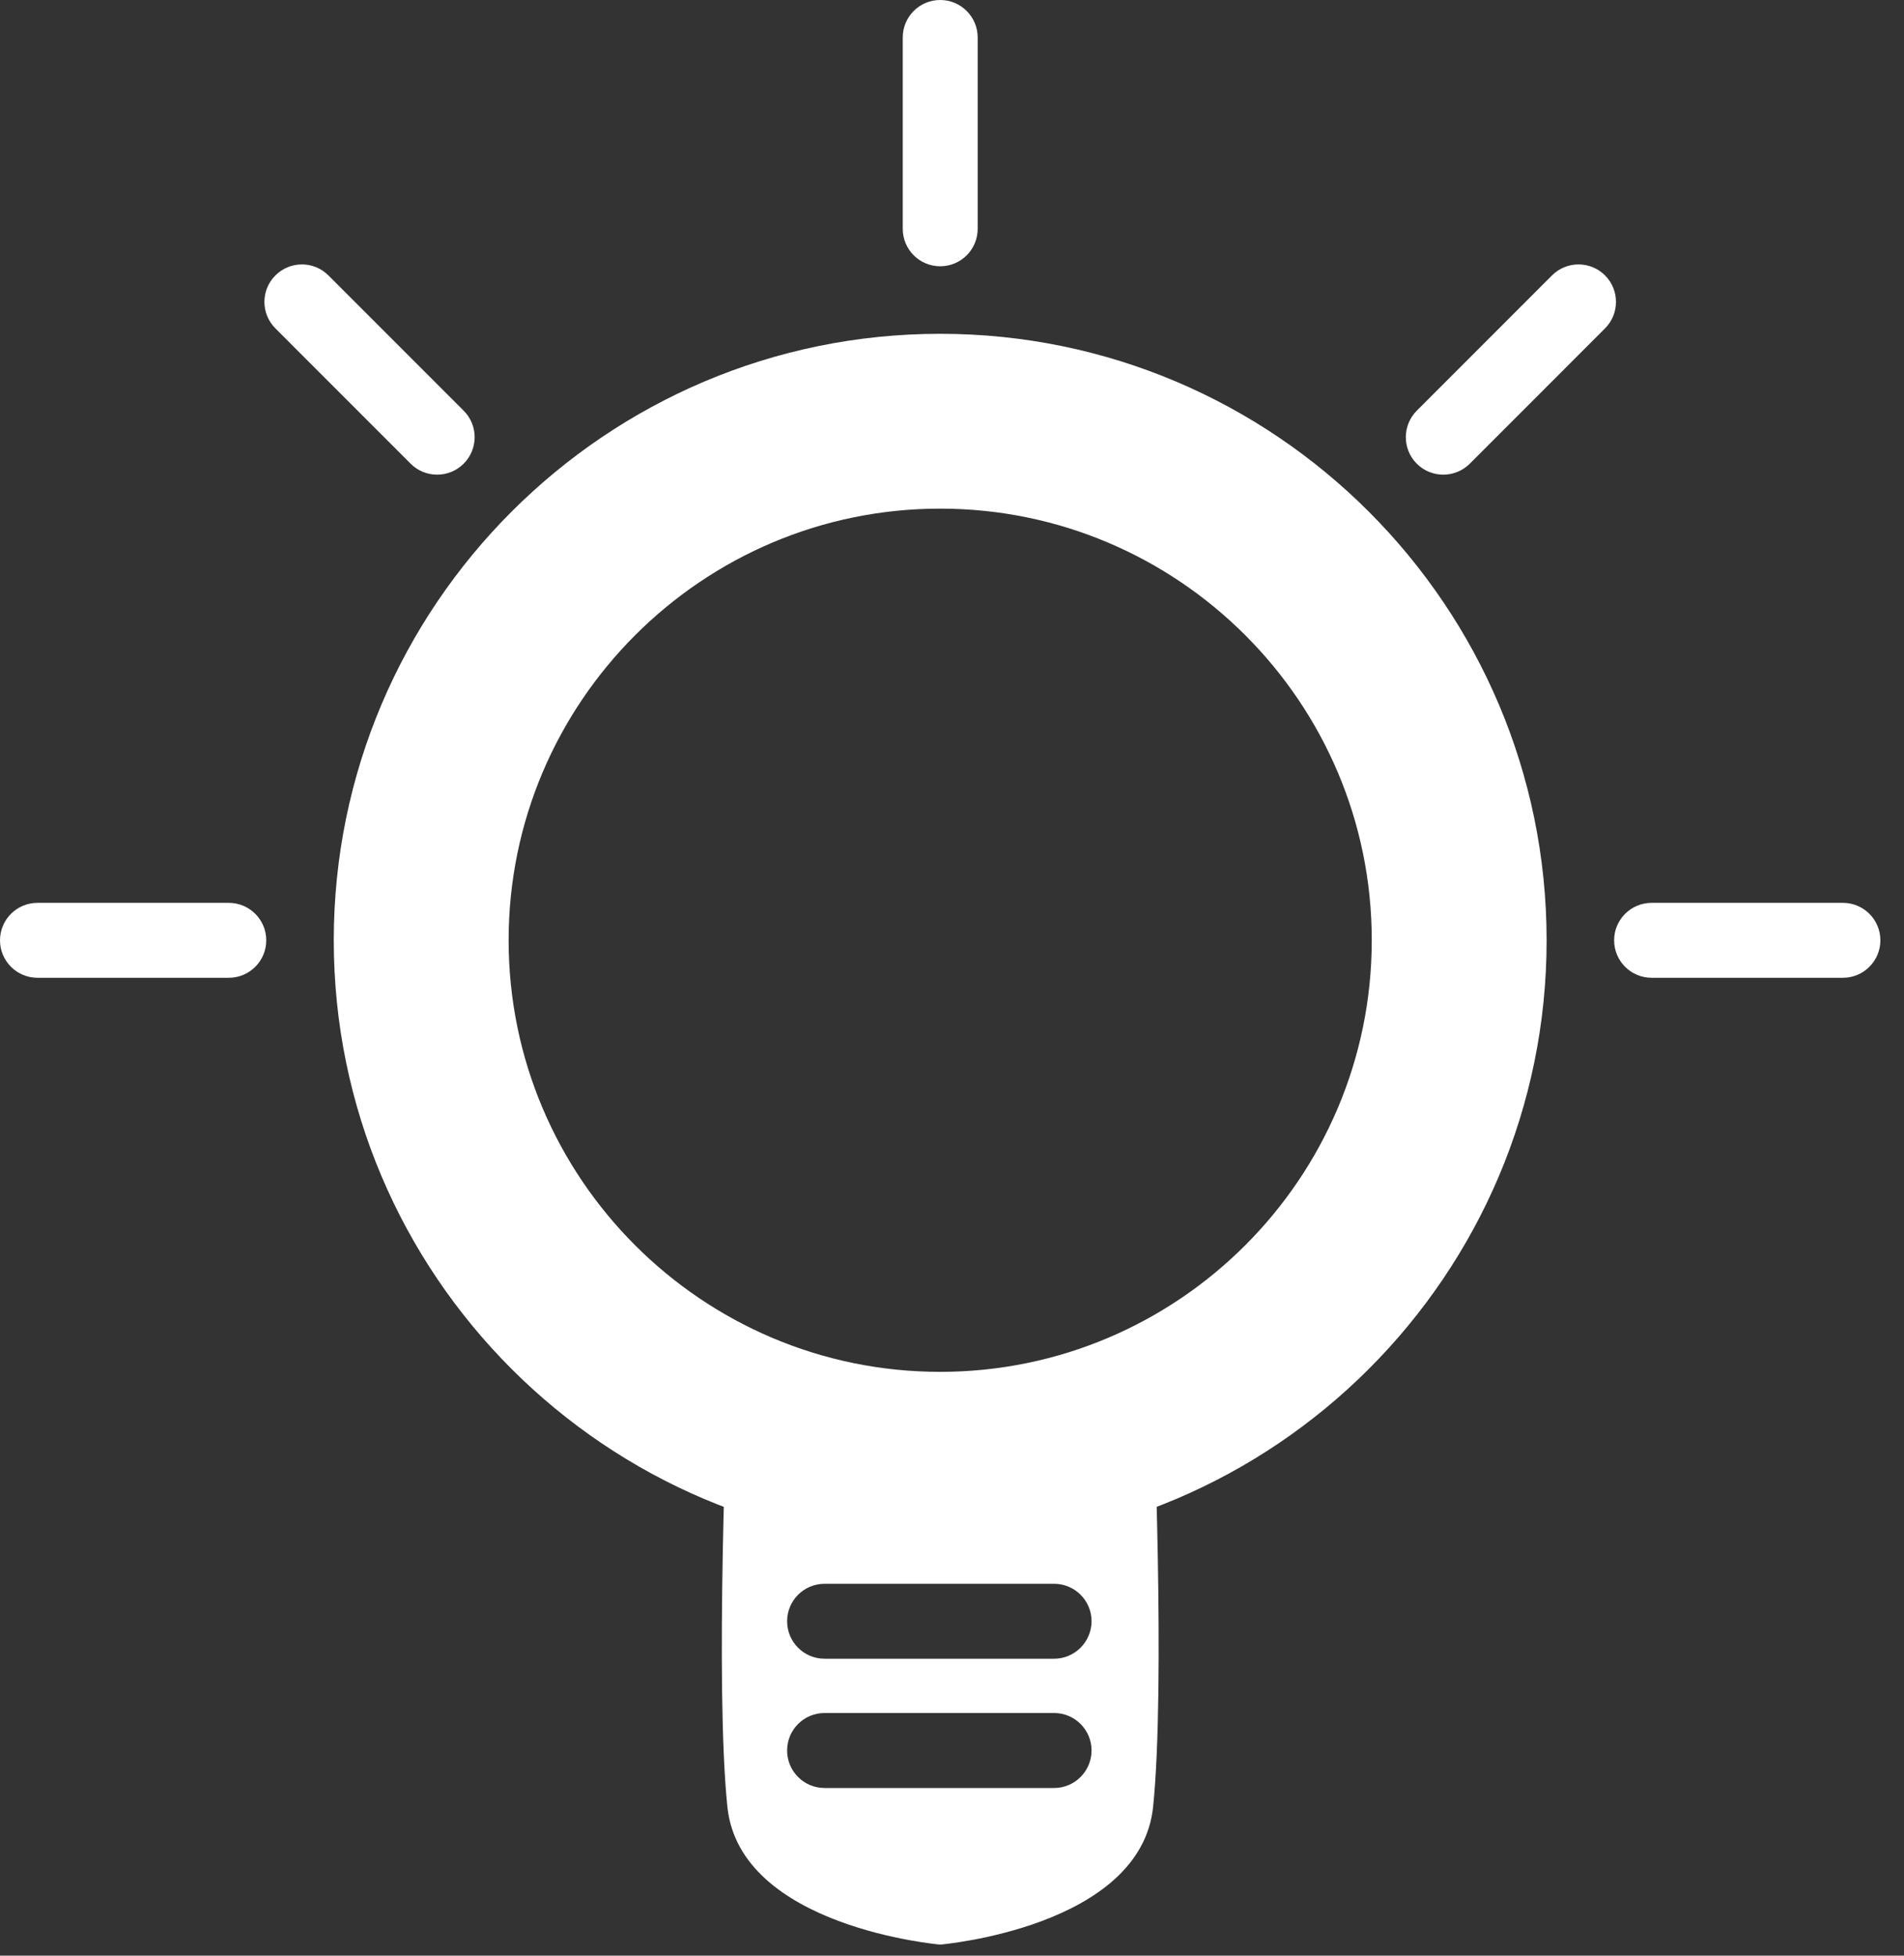 <svg width="37" height="38" viewBox="0 0 37 38" fill="none" xmlns="http://www.w3.org/2000/svg">
<rect x="0" y="0" width="37" height="38" fill="#333333" stroke="none"/>
<path d="M18.27 30.055C11.772 30.055 6.486 24.769 6.486 18.271C6.486 11.773 11.772 6.486 18.27 6.486C24.769 6.486 30.055 11.773 30.055 18.271C30.056 24.769 24.769 30.055 18.27 30.055ZM18.27 9.883C13.645 9.883 9.884 13.646 9.884 18.27C9.884 22.895 13.645 26.656 18.27 26.656C22.896 26.656 26.657 22.893 26.657 18.27C26.659 13.646 22.896 9.883 18.27 9.883Z" fill="white"/>
<path d="M18.271 5.174C17.868 5.174 17.543 4.848 17.543 4.446V0.728C17.543 0.326 17.868 0 18.271 0C18.673 0 18.999 0.326 18.999 0.728V4.446C18.999 4.848 18.673 5.174 18.271 5.174Z" fill="white"/>
<path d="M28.047 9.223C27.86 9.223 27.674 9.152 27.532 9.01C27.248 8.726 27.248 8.265 27.532 7.98L30.16 5.351C30.444 5.067 30.905 5.067 31.19 5.351C31.474 5.635 31.474 6.096 31.19 6.381L28.562 9.01C28.419 9.152 28.232 9.223 28.047 9.223Z" fill="white"/>
<path d="M35.813 18.999H32.096C31.693 18.999 31.367 18.673 31.367 18.271C31.367 17.869 31.693 17.543 32.096 17.543H35.813C36.215 17.543 36.541 17.869 36.541 18.271C36.541 18.673 36.214 18.999 35.813 18.999Z" fill="white"/>
<path d="M8.495 9.223C8.308 9.223 8.122 9.152 7.98 9.01L5.352 6.381C5.067 6.096 5.067 5.636 5.352 5.351C5.637 5.067 6.097 5.067 6.382 5.351L9.01 7.98C9.295 8.264 9.295 8.725 9.01 9.01C8.867 9.152 8.682 9.223 8.495 9.223Z" fill="white"/>
<path d="M4.445 18.999H0.728C0.326 18.999 0 18.673 0 18.271C0 17.869 0.326 17.543 0.728 17.543H4.445C4.848 17.543 5.174 17.869 5.174 18.271C5.174 18.673 4.848 18.999 4.445 18.999Z" fill="white"/>
<path d="M22.408 27.161H18.272H14.135C14.135 27.161 13.892 32.763 14.135 35.108C14.378 37.453 18.272 37.785 18.272 37.785C18.272 37.785 22.165 37.453 22.408 35.108C22.651 32.763 22.408 27.161 22.408 27.161ZM20.484 34.742H16.024C15.621 34.742 15.296 34.416 15.296 34.013C15.296 33.611 15.621 33.285 16.024 33.285H20.484C20.886 33.285 21.212 33.611 21.212 34.013C21.211 34.416 20.885 34.742 20.484 34.742ZM20.484 32.23H16.024C15.621 32.23 15.296 31.904 15.296 31.502C15.296 31.1 15.621 30.774 16.024 30.774H20.484C20.886 30.774 21.212 31.1 21.212 31.502C21.211 31.903 20.885 32.23 20.484 32.23Z" fill="white"/>
</svg>
